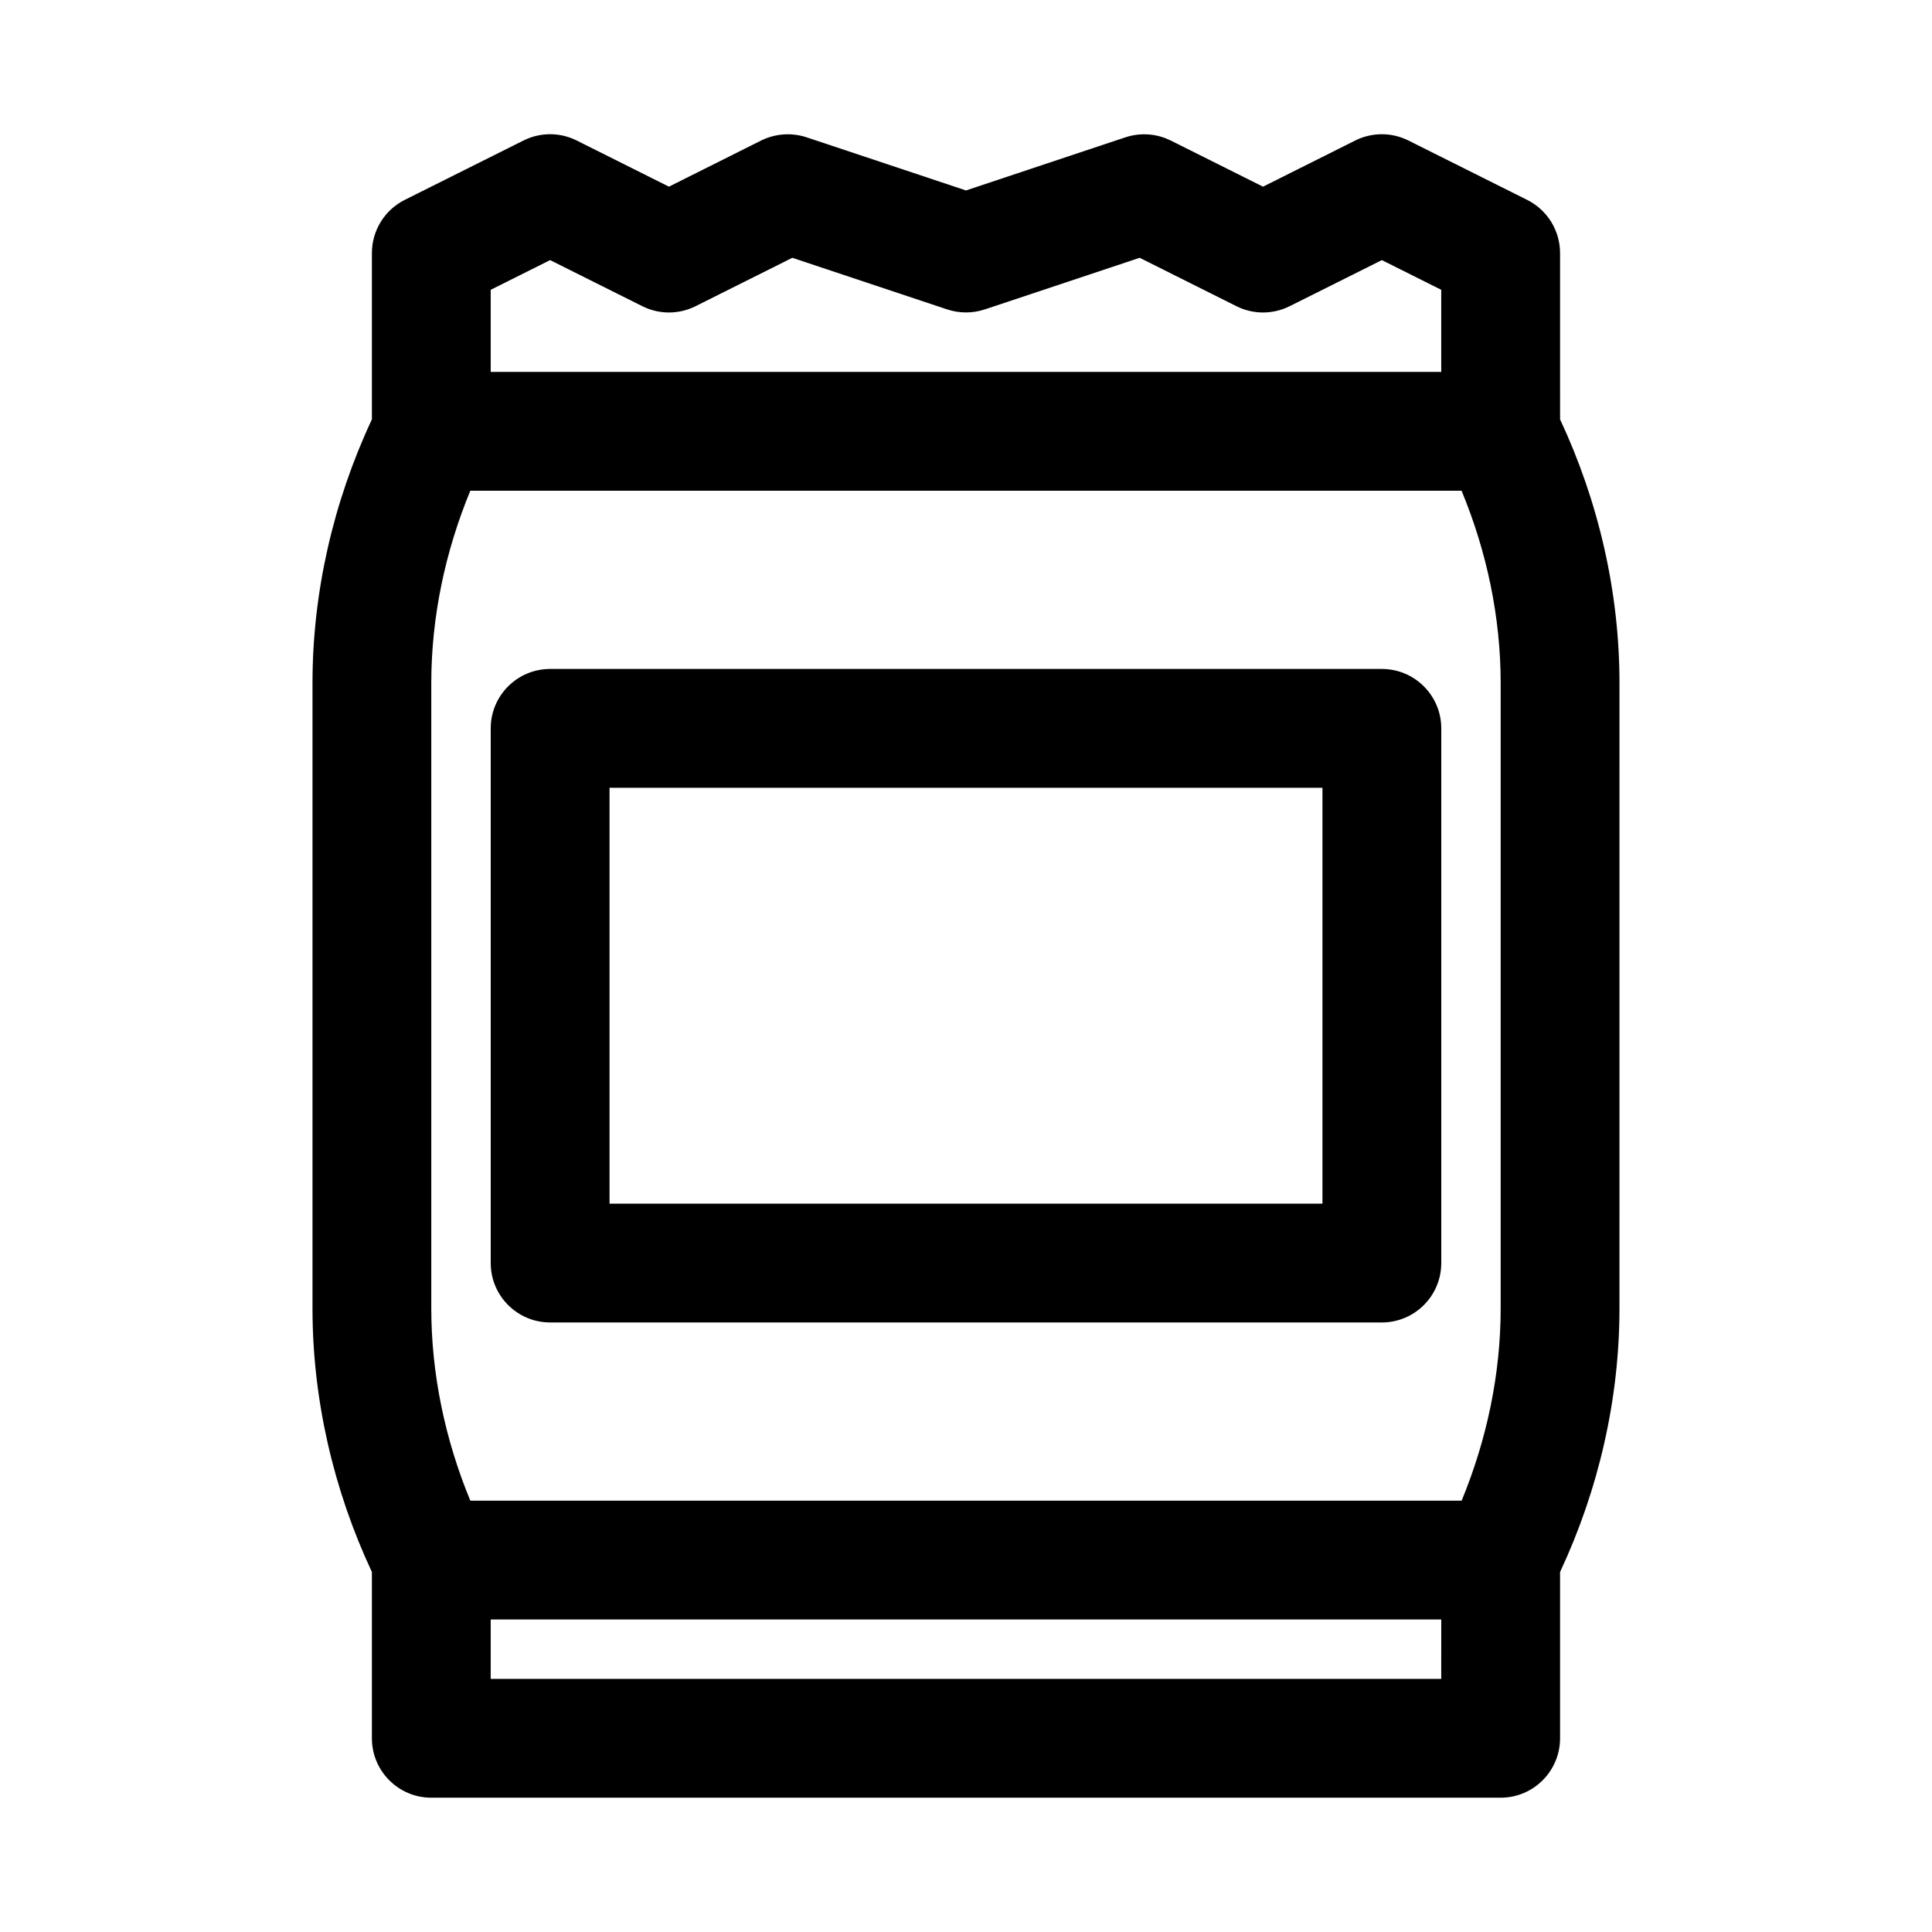 <?xml version="1.0" encoding="UTF-8"?>
<!-- Uploaded to: ICON Repo, www.svgrepo.com, Generator: ICON Repo Mixer Tools -->
<svg fill="#000000" width="800px" height="800px" version="1.1" viewBox="144 144 512 512" xmlns="http://www.w3.org/2000/svg">
 <g>
  <path d="m573.18 324.99c0-24.059-5.543-48.066-15.742-69.855l-0.004-44.066c0-5.969-3.371-11.414-8.707-14.09l-31.488-15.742c-4.426-2.219-9.652-2.219-14.09 0l-24.434 12.23-24.449-12.219c-3.731-1.859-8.062-2.172-12.027-0.852l-42.242 14.078-42.258-14.09c-3.953-1.309-8.281-0.992-12.027 0.852l-24.438 12.23-24.449-12.234c-4.426-2.219-9.652-2.219-14.09 0l-31.488 15.742c-5.324 2.68-8.691 8.125-8.691 14.094v44.066c-10.203 21.789-15.742 45.801-15.742 69.855v165.75c0 24.059 5.543 48.066 15.742 69.855v44.07c0 8.691 7.055 15.742 15.742 15.742h283.39c8.691 0 15.742-7.055 15.742-15.742v-44.066c10.203-21.789 15.742-45.801 15.742-69.855zm-304.54 216.7c-6.66-16.121-10.344-33.504-10.344-50.949v-165.75c0-17.441 3.684-34.824 10.344-50.945h262.69c6.68 16.121 10.363 33.504 10.363 50.945v165.75c0 17.445-3.684 34.809-10.344 50.949zm5.402-320.89 15.742-7.871 24.449 12.219c4.426 2.219 9.652 2.219 14.09 0l25.648-12.832 41.043 13.68c3.242 1.07 6.723 1.07 9.965 0l41.043-13.68 25.648 12.832c4.426 2.219 9.652 2.219 14.09 0l24.441-12.219 15.742 7.871v21.758h-251.9zm251.9 368.12h-251.9v-15.742h251.91z"/>
  <path d="m510.21 321.28h-220.42c-8.691 0-15.742 7.055-15.742 15.742v141.7c0 8.691 7.055 15.742 15.742 15.742h220.42c8.691 0 15.742-7.055 15.742-15.742v-141.7c0-8.688-7.051-15.742-15.742-15.742zm-15.746 141.7h-188.93v-110.21h188.93z"/>
 </g>
</svg>